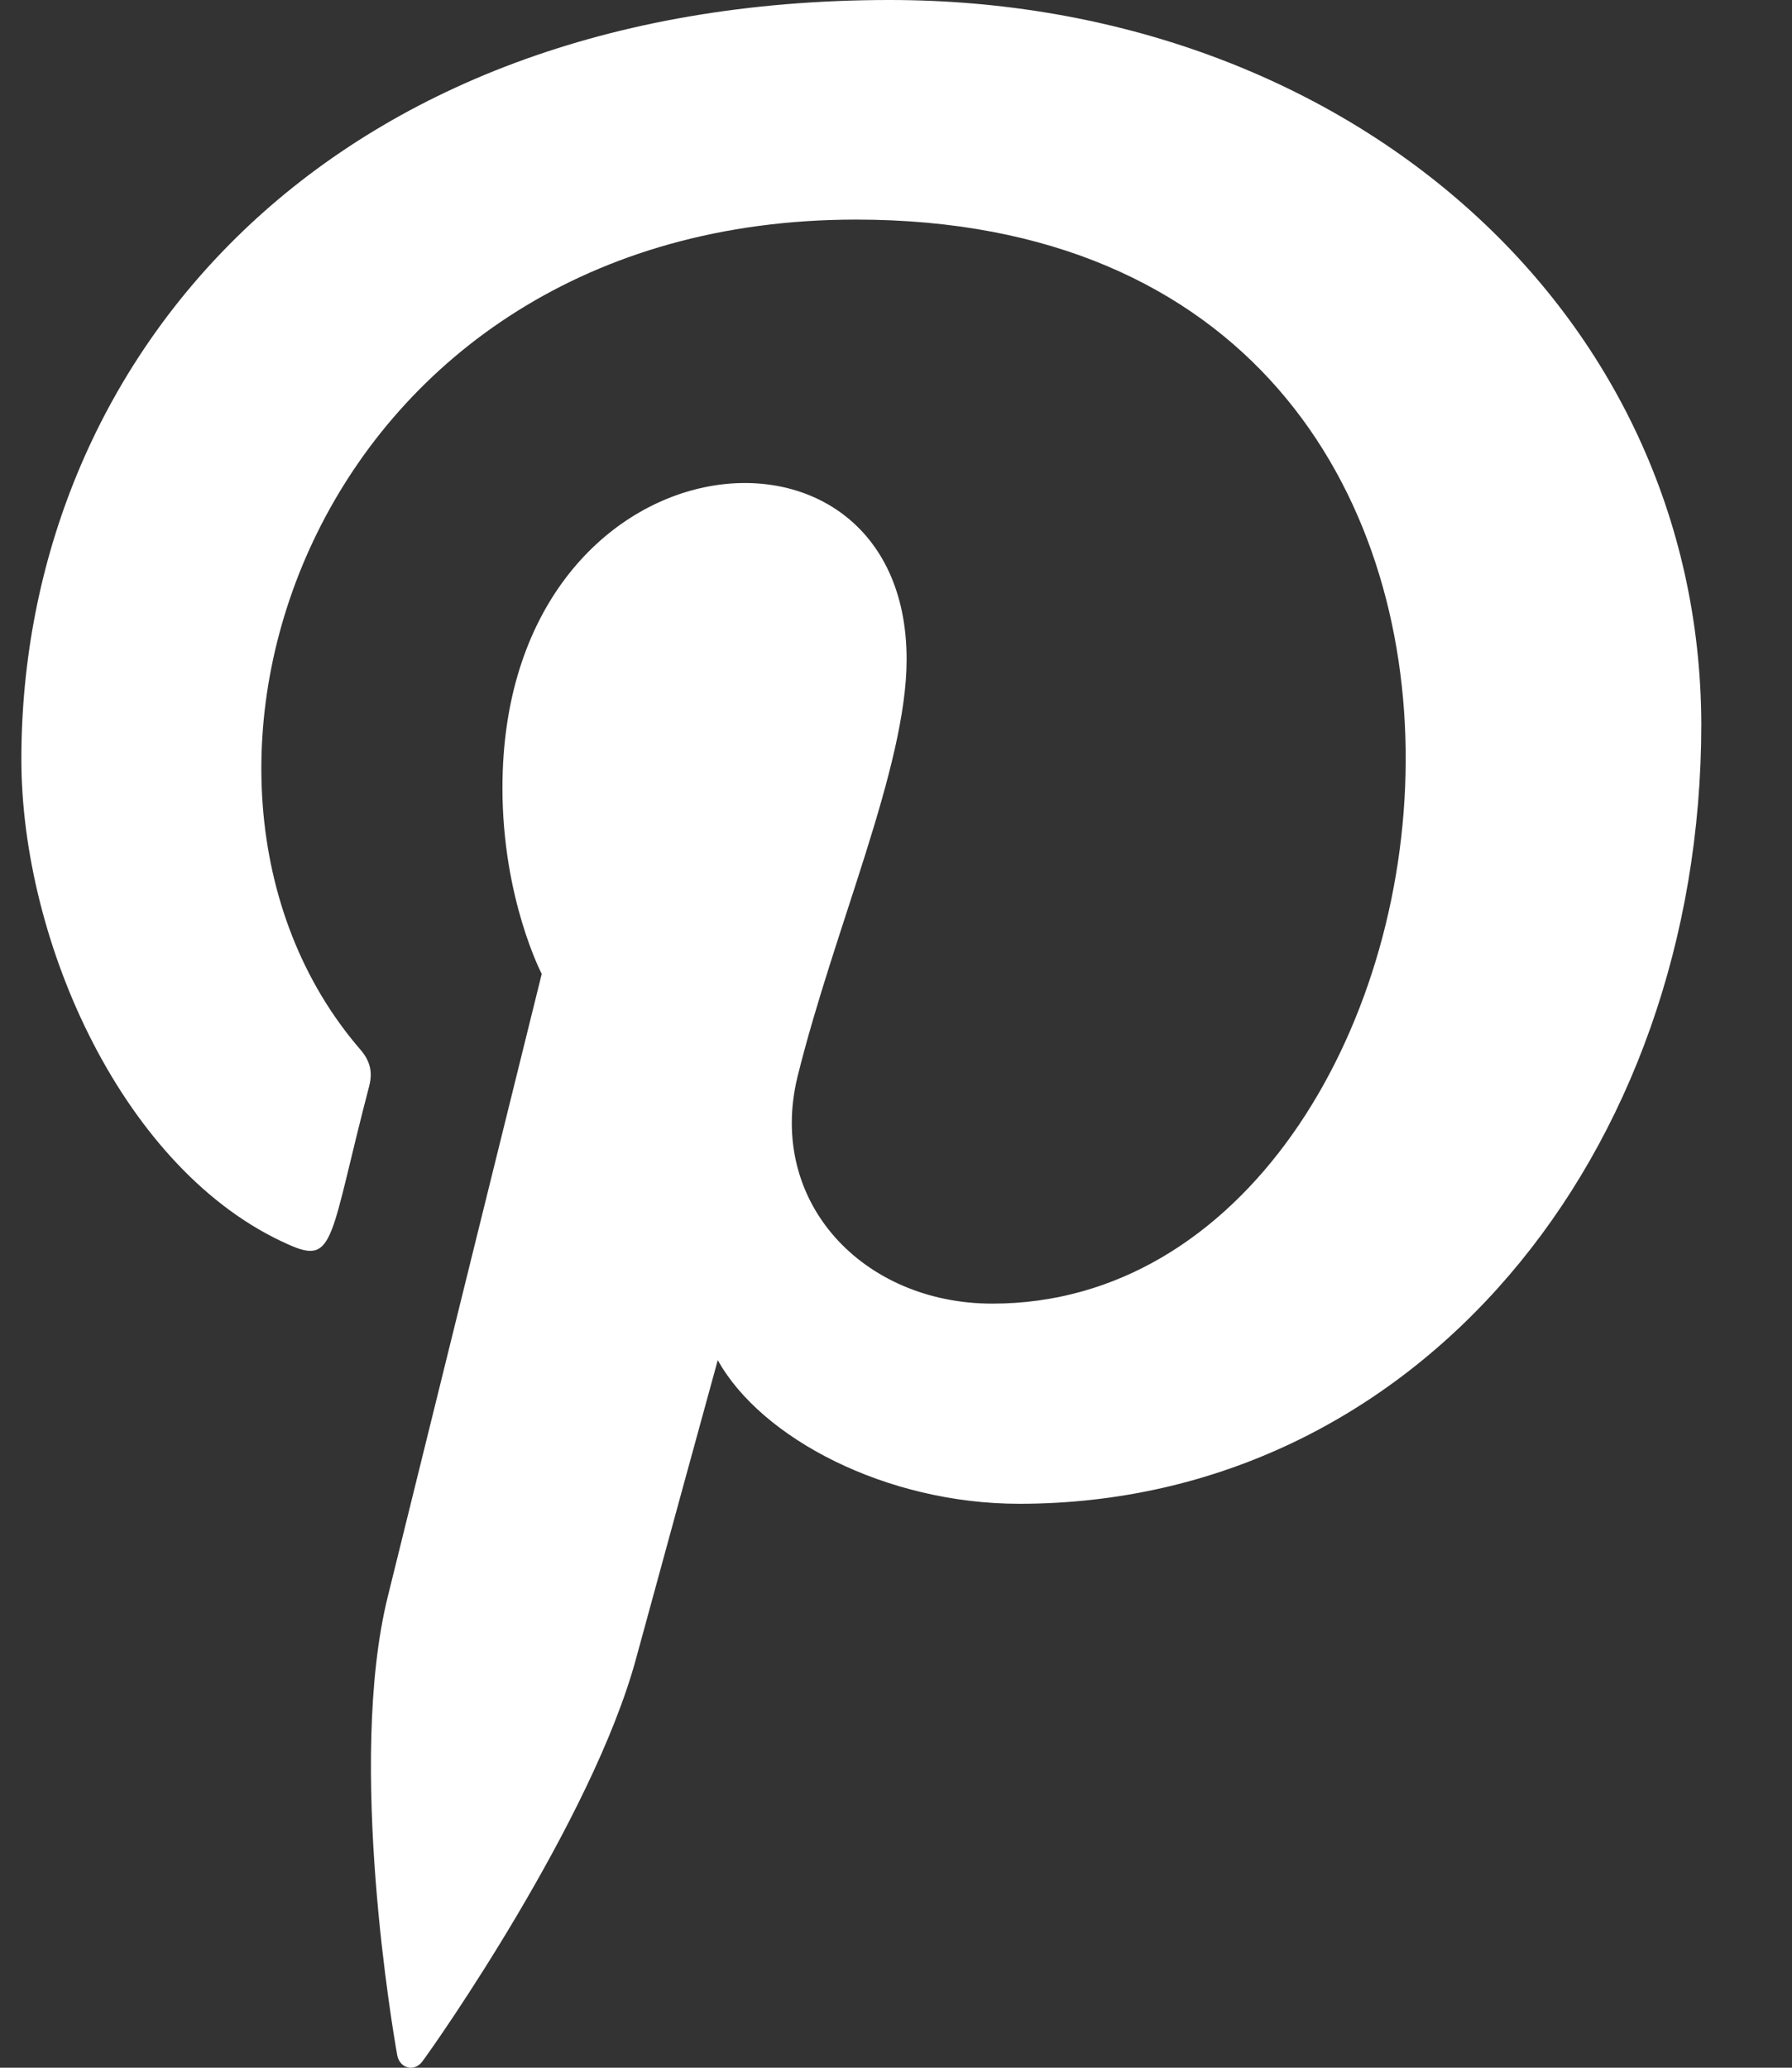 <?xml version="1.0" encoding="UTF-8"?>
<svg xmlns="http://www.w3.org/2000/svg" width="13" height="15" viewBox="0 0 13 15" fill="none">
  <rect x="0" y="0" width="13" height="15" fill="#333333" stroke="none"/>
  <path d="M6.453 -0C2.341 0.001 0.155 2.635 0.155 5.508C0.155 6.839 0.9 8.501 2.092 9.028C2.432 9.181 2.387 8.994 2.679 7.876C2.702 7.783 2.69 7.702 2.615 7.615C0.912 5.644 2.283 1.593 6.21 1.593C11.893 1.593 10.831 9.457 7.199 9.457C6.262 9.457 5.565 8.722 5.785 7.813C6.053 6.729 6.577 5.565 6.577 4.784C6.577 2.817 3.645 3.109 3.645 5.716C3.645 6.521 3.93 7.065 3.93 7.065C3.93 7.065 2.987 10.875 2.812 11.587C2.516 12.792 2.852 14.743 2.882 14.911C2.9 15.003 3.003 15.033 3.062 14.957C3.155 14.835 4.295 13.208 4.614 12.033C4.73 11.605 5.207 9.867 5.207 9.867C5.522 10.434 6.428 10.909 7.394 10.909C10.266 10.909 12.342 8.384 12.342 5.251C12.332 2.247 9.762 -0 6.453 -0Z" fill="white"></path>
</svg>
